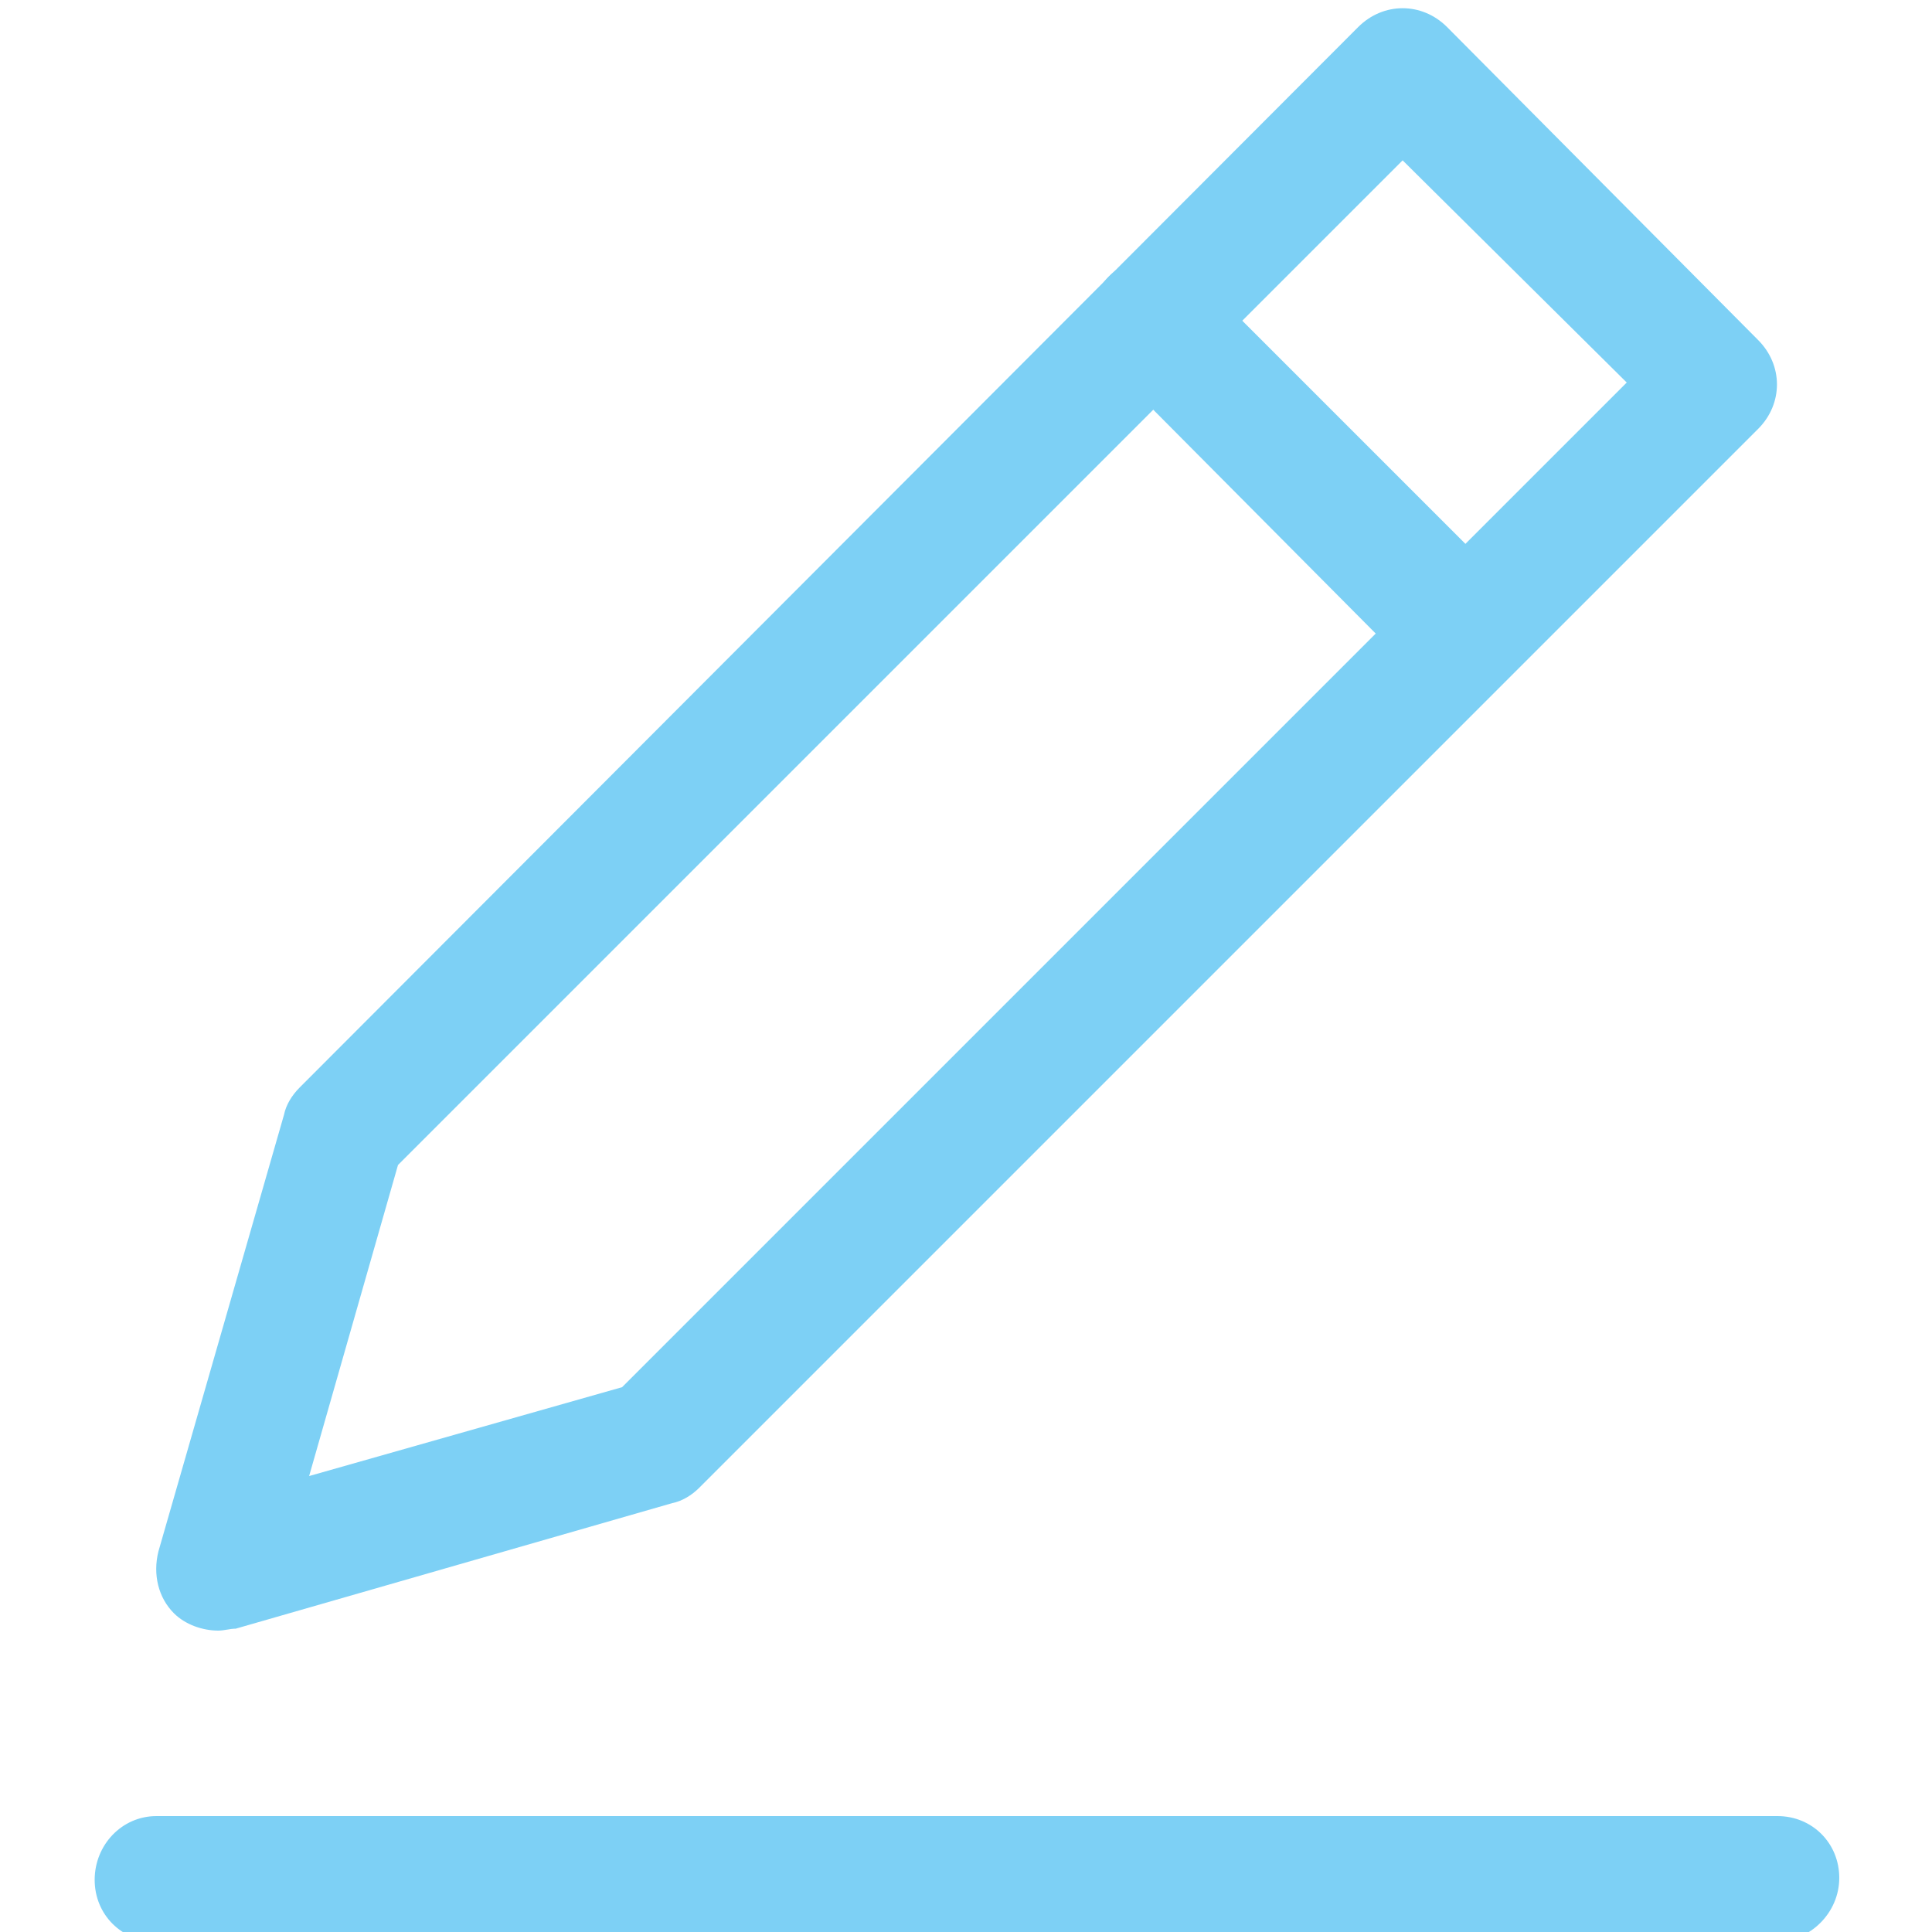 <?xml version="1.0" encoding="utf-8"?><!-- Generator: Adobe Illustrator 26.5.0, SVG Export Plug-In . SVG Version: 6.00 Build 0)  --><svg xmlns="http://www.w3.org/2000/svg" xmlns:xlink="http://www.w3.org/1999/xlink" version="1.1" id="Layer_1" x="0px" y="0px" viewBox="0 0 100 100" style="enable-background:new 0 0 100 100;" xml:space="preserve" aria-hidden="true" width="100px" height="100px"><defs><linearGradient class="cerosgradient" data-cerosgradient="true" id="CerosGradient_id068b1472e" gradientUnits="userSpaceOnUse" x1="50%" y1="100%" x2="50%" y2="0%"><stop offset="0%" stop-color="#d1d1d1"/><stop offset="100%" stop-color="#d1d1d1"/></linearGradient><linearGradient/></defs>
<style type="text/css">
	.st0{fill:#7DD0F5;}
</style>
<g>
	<path class="st0" d="M91.9,100.5H8.1c-1.8,0-3.2-1.4-3.2-3.2S6.3,94,8.1,94h83.9c1.8,0,3.2,1.4,3.2,3.2S93.7,100.5,91.9,100.5z"/>
	<path class="st0" d="M75.8,36c-0.8,0-1.7-0.3-2.3-0.9L57.4,18.9c-1.3-1.3-1.3-3.3,0-4.6c1.3-1.3,3.3-1.3,4.6,0l16.1,16.1   c1.3,1.3,1.3,3.3,0,4.6C77.5,35.7,76.6,36,75.8,36z"/>
	<path class="st0" d="M11.3,84.4c-0.8,0-1.7-0.3-2.3-0.9c-0.8-0.8-1.1-2-0.8-3.2l6.5-22.6c0.1-0.5,0.4-1,0.8-1.4L70.3,1.4   c1.3-1.3,3.3-1.3,4.6,0L91,17.6c1.3,1.3,1.3,3.3,0,4.6L36.2,77c-0.4,0.4-0.9,0.7-1.4,0.8l-22.6,6.5C11.9,84.3,11.6,84.4,11.3,84.4z    M20.6,60.3L16,76.4l16.2-4.6l52-52L72.6,8.3L20.6,60.3z M33.9,74.7L33.9,74.7L33.9,74.7z"/>
</g>
</svg>